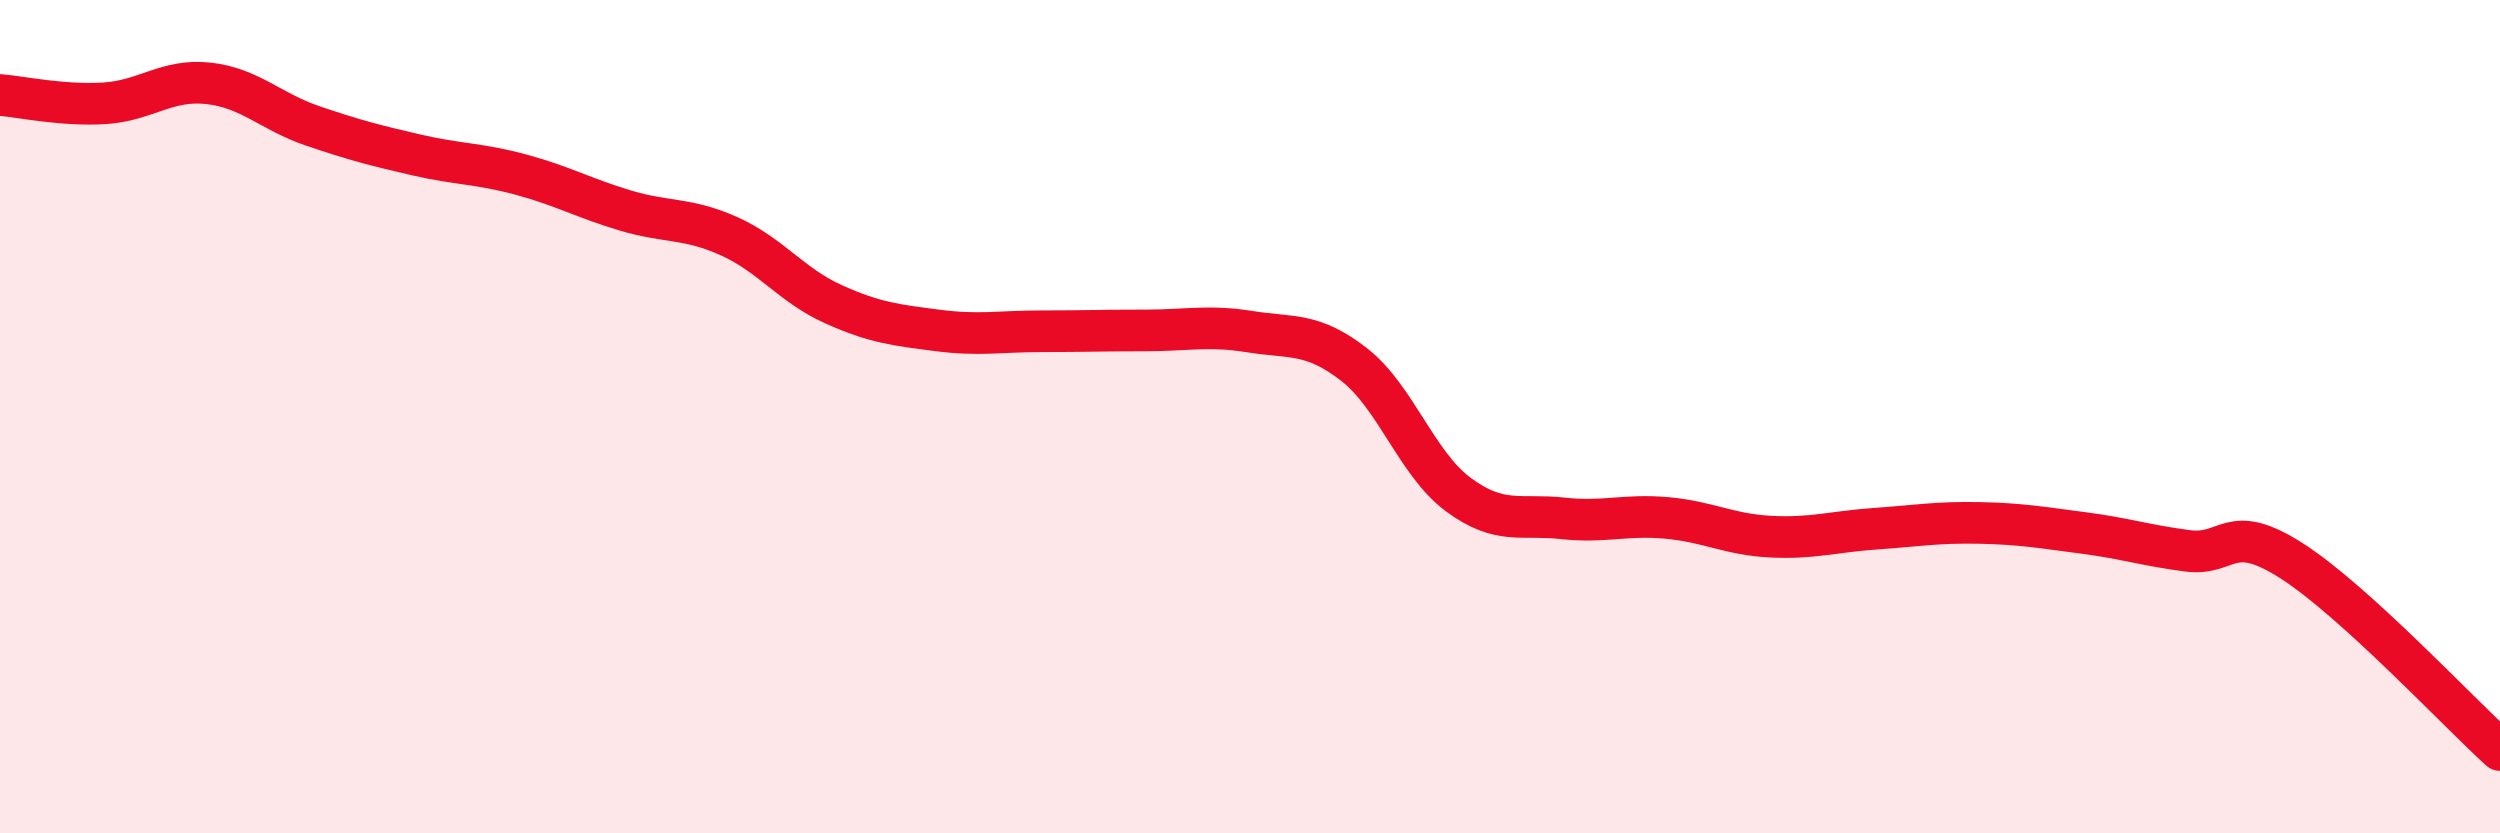 
    <svg width="60" height="20" viewBox="0 0 60 20" xmlns="http://www.w3.org/2000/svg">
      <path
        d="M 0,2.28 C 0.5,2.32 1.5,2.54 2.5,2.48 C 3.5,2.42 4,1.89 5,2 C 6,2.11 6.5,2.68 7.5,3.02 C 8.5,3.36 9,3.49 10,3.72 C 11,3.95 11.5,3.92 12.5,4.19 C 13.5,4.46 14,4.75 15,5.05 C 16,5.35 16.5,5.22 17.5,5.67 C 18.5,6.12 19,6.85 20,7.3 C 21,7.75 21.5,7.8 22.5,7.93 C 23.5,8.06 24,7.95 25,7.95 C 26,7.95 26.5,7.93 27.5,7.93 C 28.5,7.93 29,7.8 30,7.96 C 31,8.12 31.5,7.97 32.5,8.75 C 33.5,9.53 34,11.13 35,11.87 C 36,12.61 36.5,12.33 37.5,12.44 C 38.5,12.55 39,12.34 40,12.43 C 41,12.52 41.5,12.83 42.5,12.88 C 43.5,12.93 44,12.76 45,12.69 C 46,12.62 46.5,12.53 47.5,12.55 C 48.5,12.57 49,12.66 50,12.79 C 51,12.92 51.5,13.09 52.5,13.22 C 53.5,13.35 53.5,12.5 55,13.46 C 56.5,14.42 59,17.09 60,18L60 20L0 20Z"
        fill="#EB0A25"
        opacity="0.1"
        stroke-linecap="round"
        stroke-linejoin="round"
      />
      <path
        d="M 0,2.28 C 0.5,2.32 1.5,2.54 2.5,2.48 C 3.5,2.42 4,1.89 5,2 C 6,2.11 6.5,2.68 7.5,3.02 C 8.5,3.36 9,3.49 10,3.72 C 11,3.95 11.5,3.92 12.5,4.19 C 13.5,4.46 14,4.75 15,5.05 C 16,5.35 16.5,5.22 17.5,5.67 C 18.5,6.12 19,6.85 20,7.3 C 21,7.75 21.5,7.8 22.5,7.93 C 23.5,8.06 24,7.95 25,7.95 C 26,7.95 26.5,7.93 27.5,7.93 C 28.5,7.93 29,7.8 30,7.96 C 31,8.12 31.5,7.97 32.5,8.75 C 33.5,9.53 34,11.13 35,11.87 C 36,12.61 36.5,12.33 37.5,12.44 C 38.5,12.55 39,12.34 40,12.43 C 41,12.52 41.5,12.83 42.5,12.88 C 43.5,12.93 44,12.76 45,12.69 C 46,12.62 46.5,12.53 47.5,12.55 C 48.5,12.57 49,12.66 50,12.79 C 51,12.92 51.5,13.09 52.5,13.22 C 53.5,13.35 53.5,12.5 55,13.46 C 56.5,14.42 59,17.09 60,18"
        stroke="#EB0A25"
        stroke-width="1"
        fill="none"
        stroke-linecap="round"
        stroke-linejoin="round"
      />
    </svg>
  